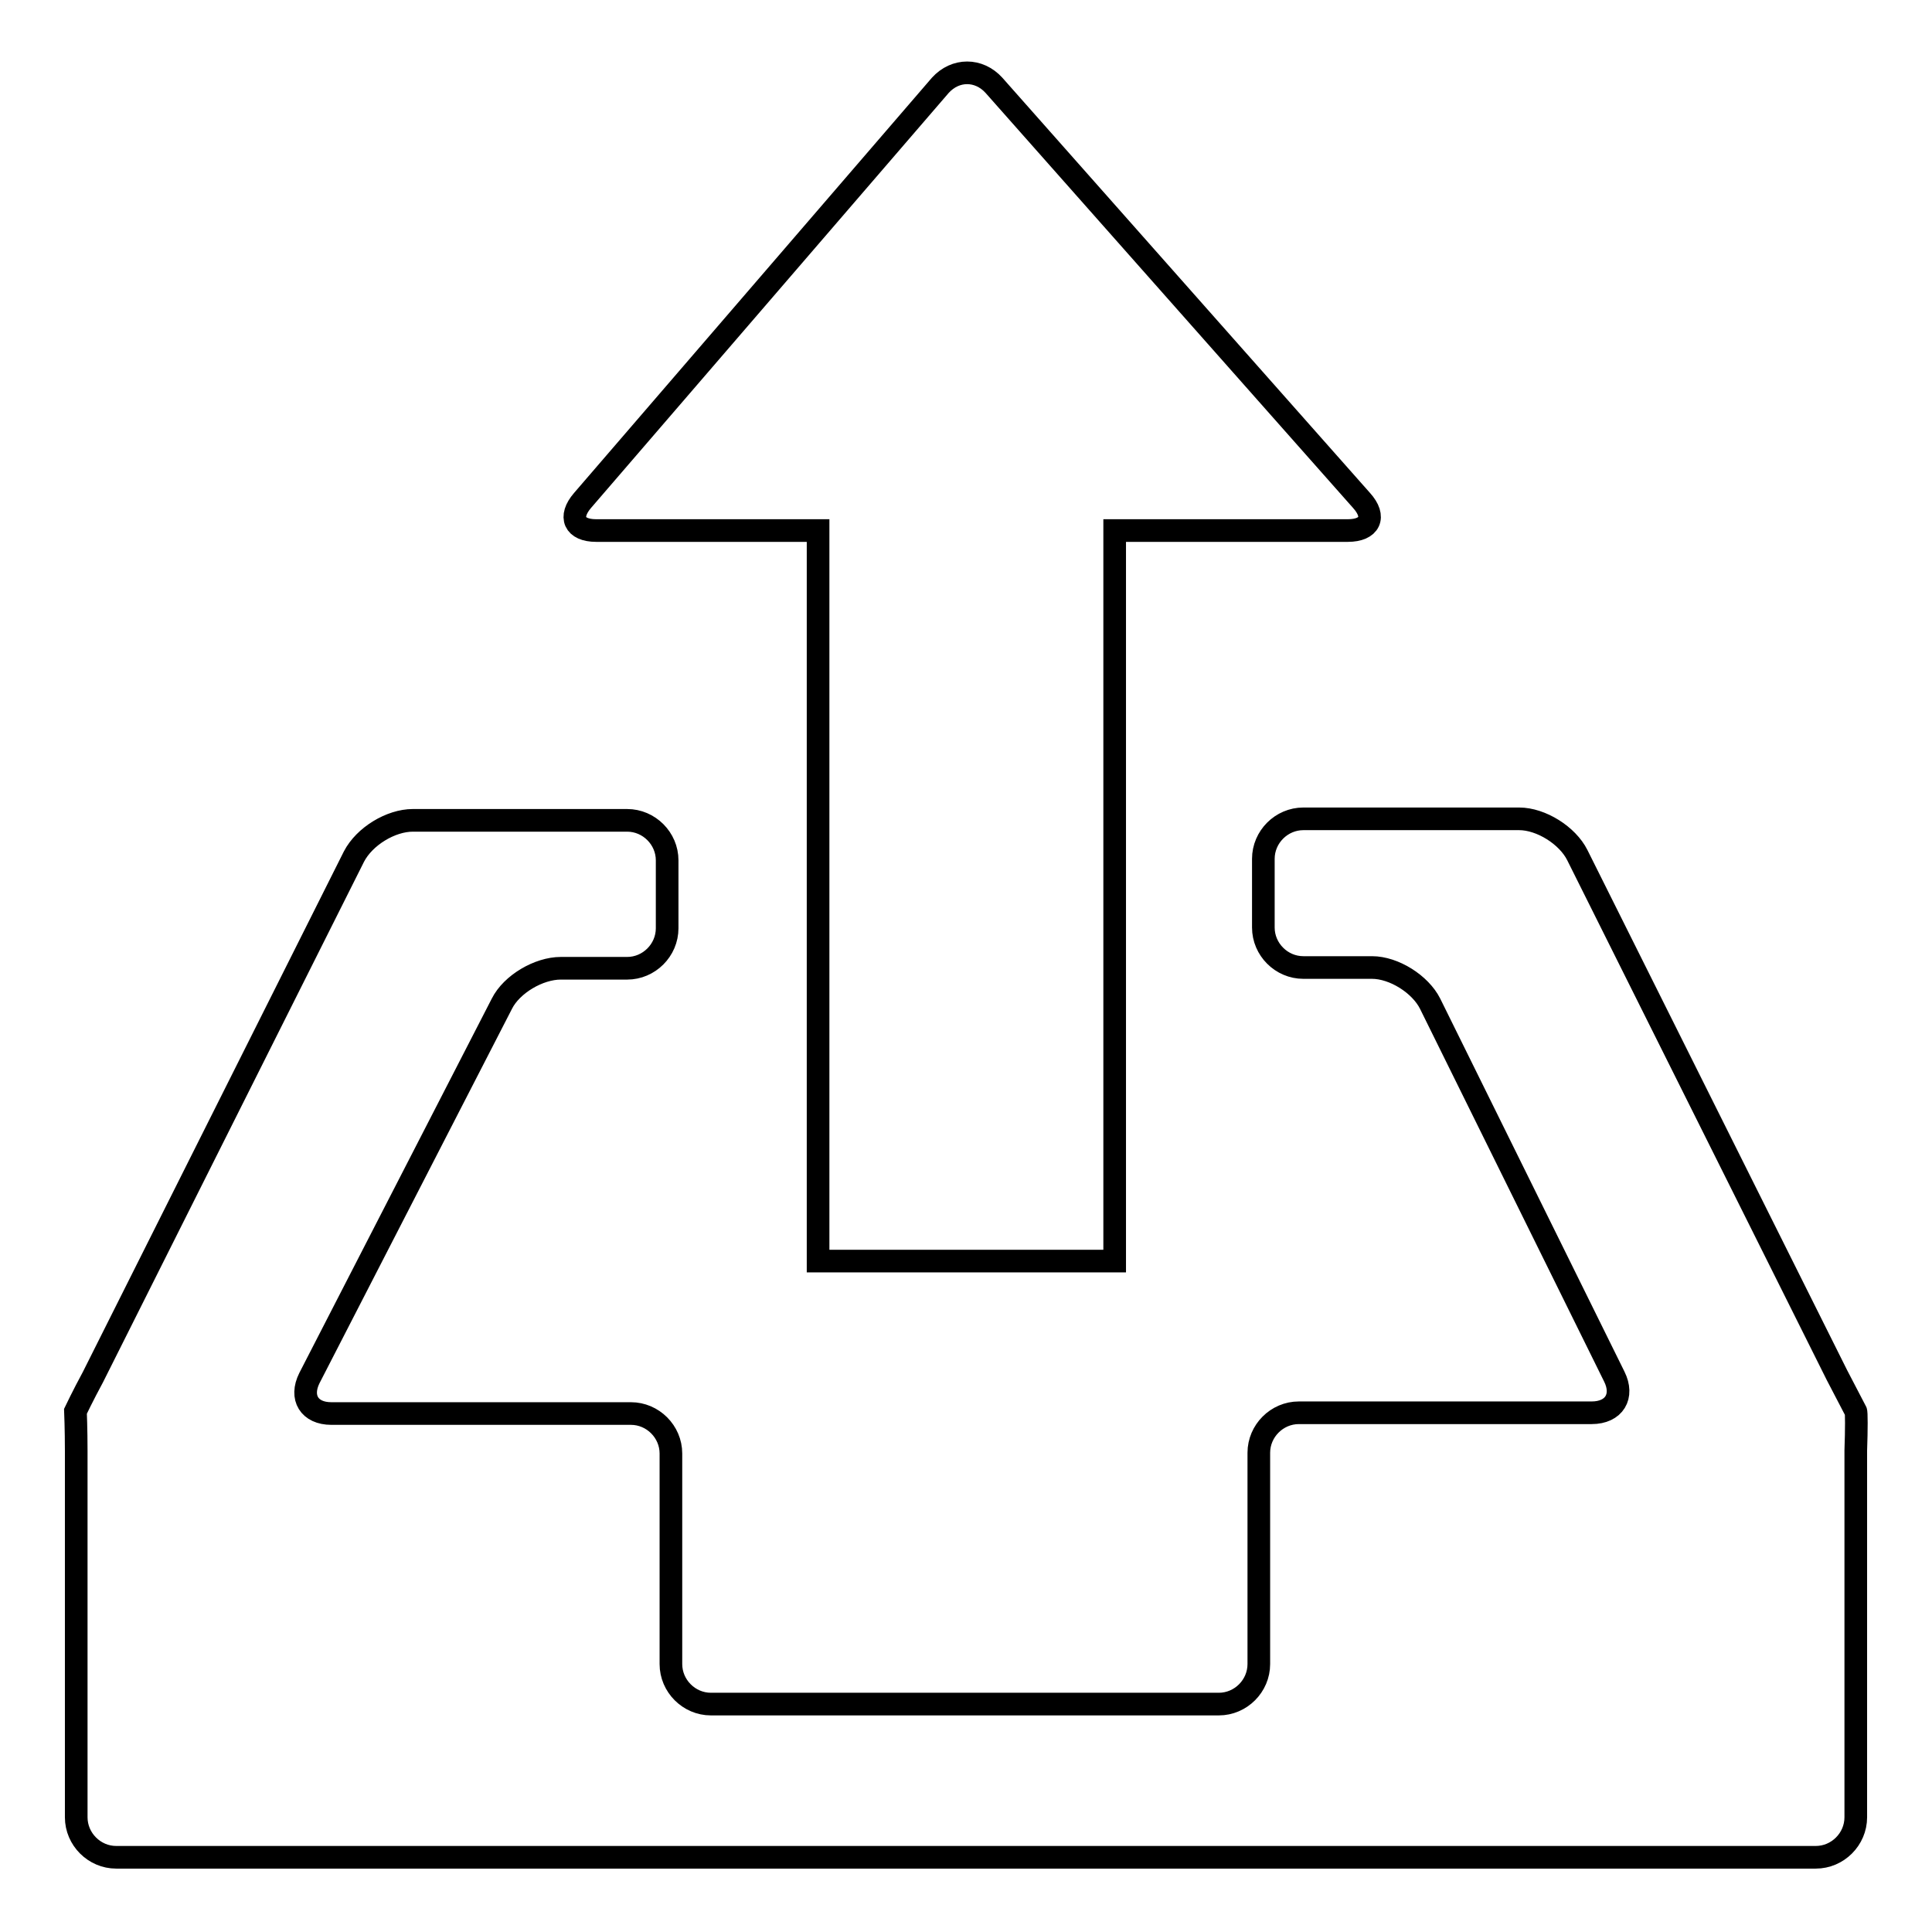 <?xml version="1.0" encoding="utf-8"?>
<!-- Svg Vector Icons : http://www.onlinewebfonts.com/icon -->
<!DOCTYPE svg PUBLIC "-//W3C//DTD SVG 1.1//EN" "http://www.w3.org/Graphics/SVG/1.1/DTD/svg11.dtd">
<svg version="1.1" xmlns="http://www.w3.org/2000/svg" xmlns:xlink="http://www.w3.org/1999/xlink" x="0px" y="0px" viewBox="0 0 256 256" enable-background="new 0 0 256 256" xml:space="preserve">
<g><g><path stroke-width="3" fill-opacity="0" stroke="#000000"  d="M245.9,187c0,0-1.1-2.1-2.5-4.8L209,113.3c-1.3-2.6-4.8-4.8-7.7-4.8h-28.6c-2.9,0-5.3,2.4-5.3,5.3v9.1c0,2.9,2.4,5.3,5.3,5.3h9.1c2.9,0,6.4,2.2,7.7,4.8l24.4,49.4c1.3,2.6,0,4.8-3,4.8h-38.8c-2.9,0-5.3,2.4-5.3,5.3v28c0,2.9-2.4,5.3-5.3,5.3H94.2c-2.9,0-5.3-2.4-5.3-5.3v-27.9c0-2.9-2.4-5.3-5.3-5.3H43.9c-2.9,0-4.2-2.1-2.9-4.7L66.5,133c1.3-2.6,4.9-4.7,7.8-4.7h8.8c2.9,0,5.3-2.4,5.3-5.3v-9c0-2.9-2.4-5.3-5.3-5.3H54.7c-2.9,0-6.4,2.1-7.8,4.8l-34.6,69C11,184.9,10,187,10,187c0,0,0.1,2.4,0.1,5.3v48.5c0,2.9,2.4,5.3,5.3,5.3h225.2c2.9,0,5.3-2.4,5.3-5.3v-48.6C246,189.4,246,187,245.9,187L245.9,187z M79,70.3h29.4v96.8h39.3V70.3h30.9c2.9,0,3.8-1.8,1.8-4l-48.7-55c-2-2.2-5.1-2.2-7.1,0L77.2,66.3C75.3,68.5,76.1,70.3,79,70.3L79,70.3z"/></g></g>
</svg>